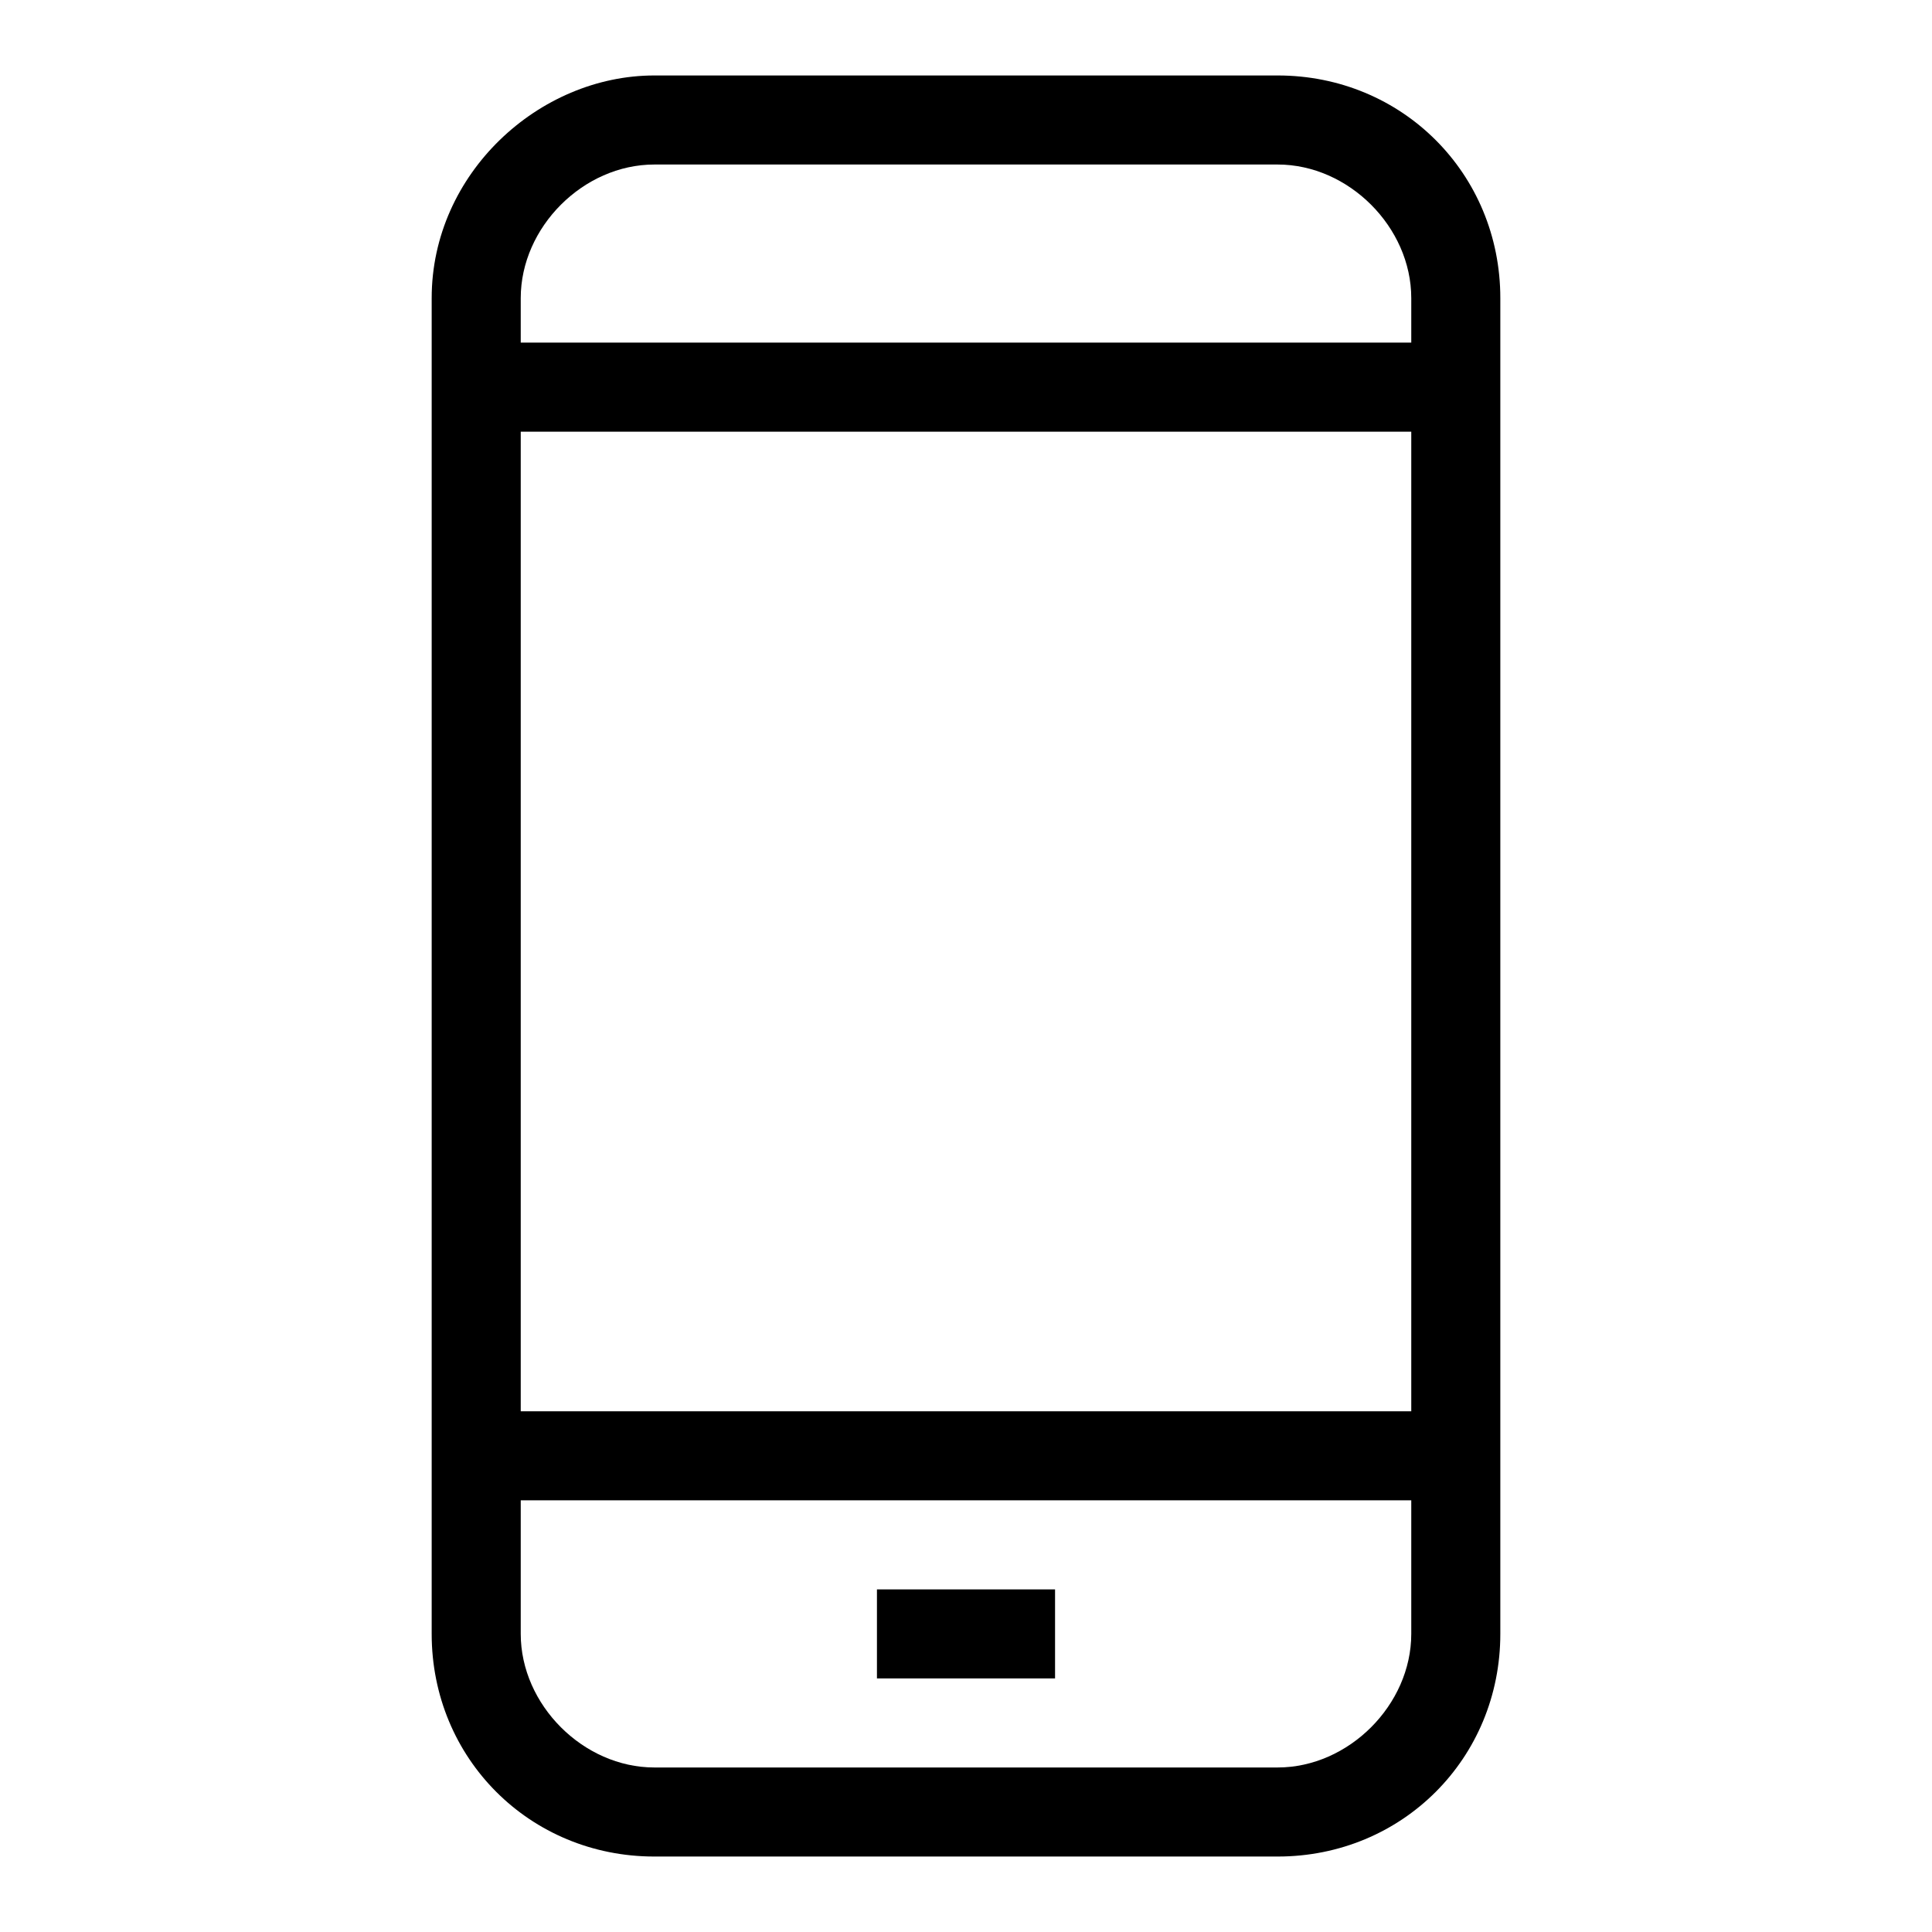 <?xml version="1.0" encoding="utf-8"?>
<!-- Svg Vector Icons : http://www.onlinewebfonts.com/icon -->
<!DOCTYPE svg PUBLIC "-//W3C//DTD SVG 1.1//EN" "http://www.w3.org/Graphics/SVG/1.1/DTD/svg11.dtd">
<svg version="1.1" xmlns="http://www.w3.org/2000/svg" xmlns:xlink="http://www.w3.org/1999/xlink" x="0px" y="0px" viewBox="0 0 256 256" enable-background="new 0 0 256 256" xml:space="preserve">
<g> <path fill="#000000" d="M169.3,10H86.7c-15.3,0-29.5,13-29.5,29.5v177c0,16.5,13,29.5,29.5,29.5h82.6c16.5,0,29.5-13,29.5-29.5 v-177C198.8,23,185.8,10,169.3,10z M69,57.2h118V187H69V57.2z M86.7,21.8h82.6c9.4,0,17.7,8.3,17.7,17.7v5.9H69v-5.9 C69,30.1,77.3,21.8,86.7,21.8z M187,216.5c0,9.4-8.3,17.7-17.7,17.7H86.7c-9.4,0-17.7-8.3-17.7-17.7v-17.7h118V216.5z M139.8,222.4 h-23.6v-11.8h23.6V222.4z"/></g>
</svg>